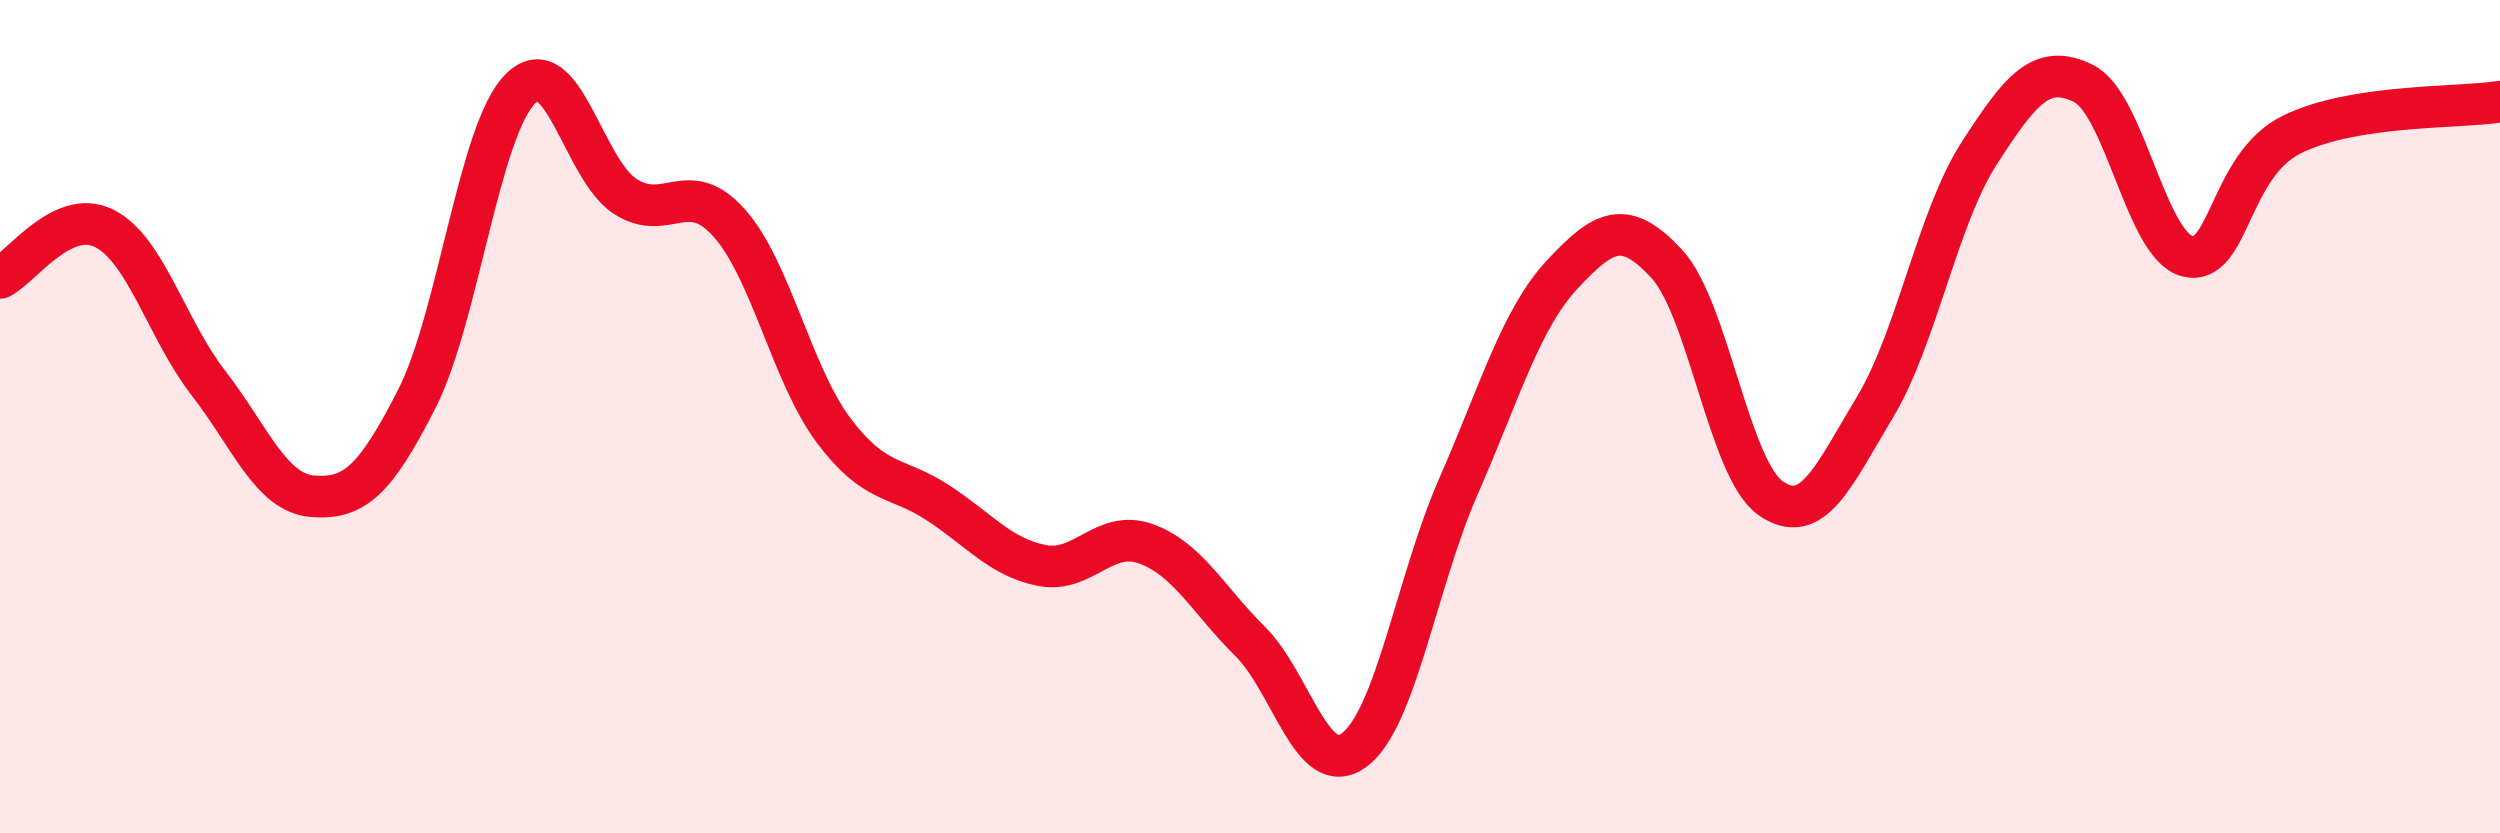 
    <svg width="60" height="20" viewBox="0 0 60 20" xmlns="http://www.w3.org/2000/svg">
      <path
        d="M 0,6.67 C 0.5,6.43 1.5,4.98 2.5,5.48 C 3.5,5.98 4,7.9 5,9.19 C 6,10.48 6.5,11.83 7.5,11.91 C 8.5,11.99 9,11.54 10,9.58 C 11,7.62 11.5,3.09 12.5,2.12 C 13.5,1.15 14,4.06 15,4.71 C 16,5.36 16.5,4.23 17.5,5.35 C 18.5,6.47 19,8.98 20,10.32 C 21,11.66 21.5,11.41 22.5,12.06 C 23.5,12.71 24,13.37 25,13.57 C 26,13.77 26.5,12.69 27.5,13.05 C 28.5,13.41 29,14.4 30,15.39 C 31,16.38 31.5,18.74 32.5,18 C 33.5,17.26 34,13.96 35,11.68 C 36,9.4 36.5,7.65 37.5,6.58 C 38.5,5.51 39,5.25 40,6.33 C 41,7.41 41.5,11.27 42.5,11.96 C 43.5,12.65 44,11.43 45,9.77 C 46,8.11 46.5,5.23 47.5,3.68 C 48.5,2.13 49,1.51 50,2 C 51,2.49 51.5,5.9 52.5,6.15 C 53.5,6.4 53.5,3.97 55,3.23 C 56.5,2.49 59,2.6 60,2.44L60 20L0 20Z"
        fill="#EB0A25"
        opacity="0.1"
        stroke-linecap="round"
        stroke-linejoin="round"
      />
      <path
        d="M 0,6.67 C 0.5,6.43 1.5,4.98 2.5,5.48 C 3.5,5.98 4,7.9 5,9.19 C 6,10.48 6.5,11.83 7.5,11.91 C 8.5,11.99 9,11.54 10,9.58 C 11,7.62 11.5,3.09 12.5,2.12 C 13.5,1.15 14,4.06 15,4.71 C 16,5.36 16.5,4.23 17.5,5.35 C 18.5,6.47 19,8.98 20,10.32 C 21,11.66 21.5,11.41 22.5,12.06 C 23.5,12.71 24,13.37 25,13.57 C 26,13.77 26.5,12.69 27.5,13.05 C 28.5,13.41 29,14.4 30,15.39 C 31,16.38 31.5,18.74 32.5,18 C 33.5,17.26 34,13.96 35,11.68 C 36,9.4 36.5,7.65 37.5,6.58 C 38.5,5.51 39,5.25 40,6.33 C 41,7.41 41.5,11.27 42.5,11.96 C 43.5,12.65 44,11.43 45,9.77 C 46,8.11 46.5,5.23 47.5,3.68 C 48.5,2.13 49,1.51 50,2 C 51,2.49 51.5,5.9 52.5,6.15 C 53.5,6.4 53.5,3.97 55,3.23 C 56.5,2.49 59,2.6 60,2.44"
        stroke="#EB0A25"
        stroke-width="1"
        fill="none"
        stroke-linecap="round"
        stroke-linejoin="round"
      />
    </svg>
  